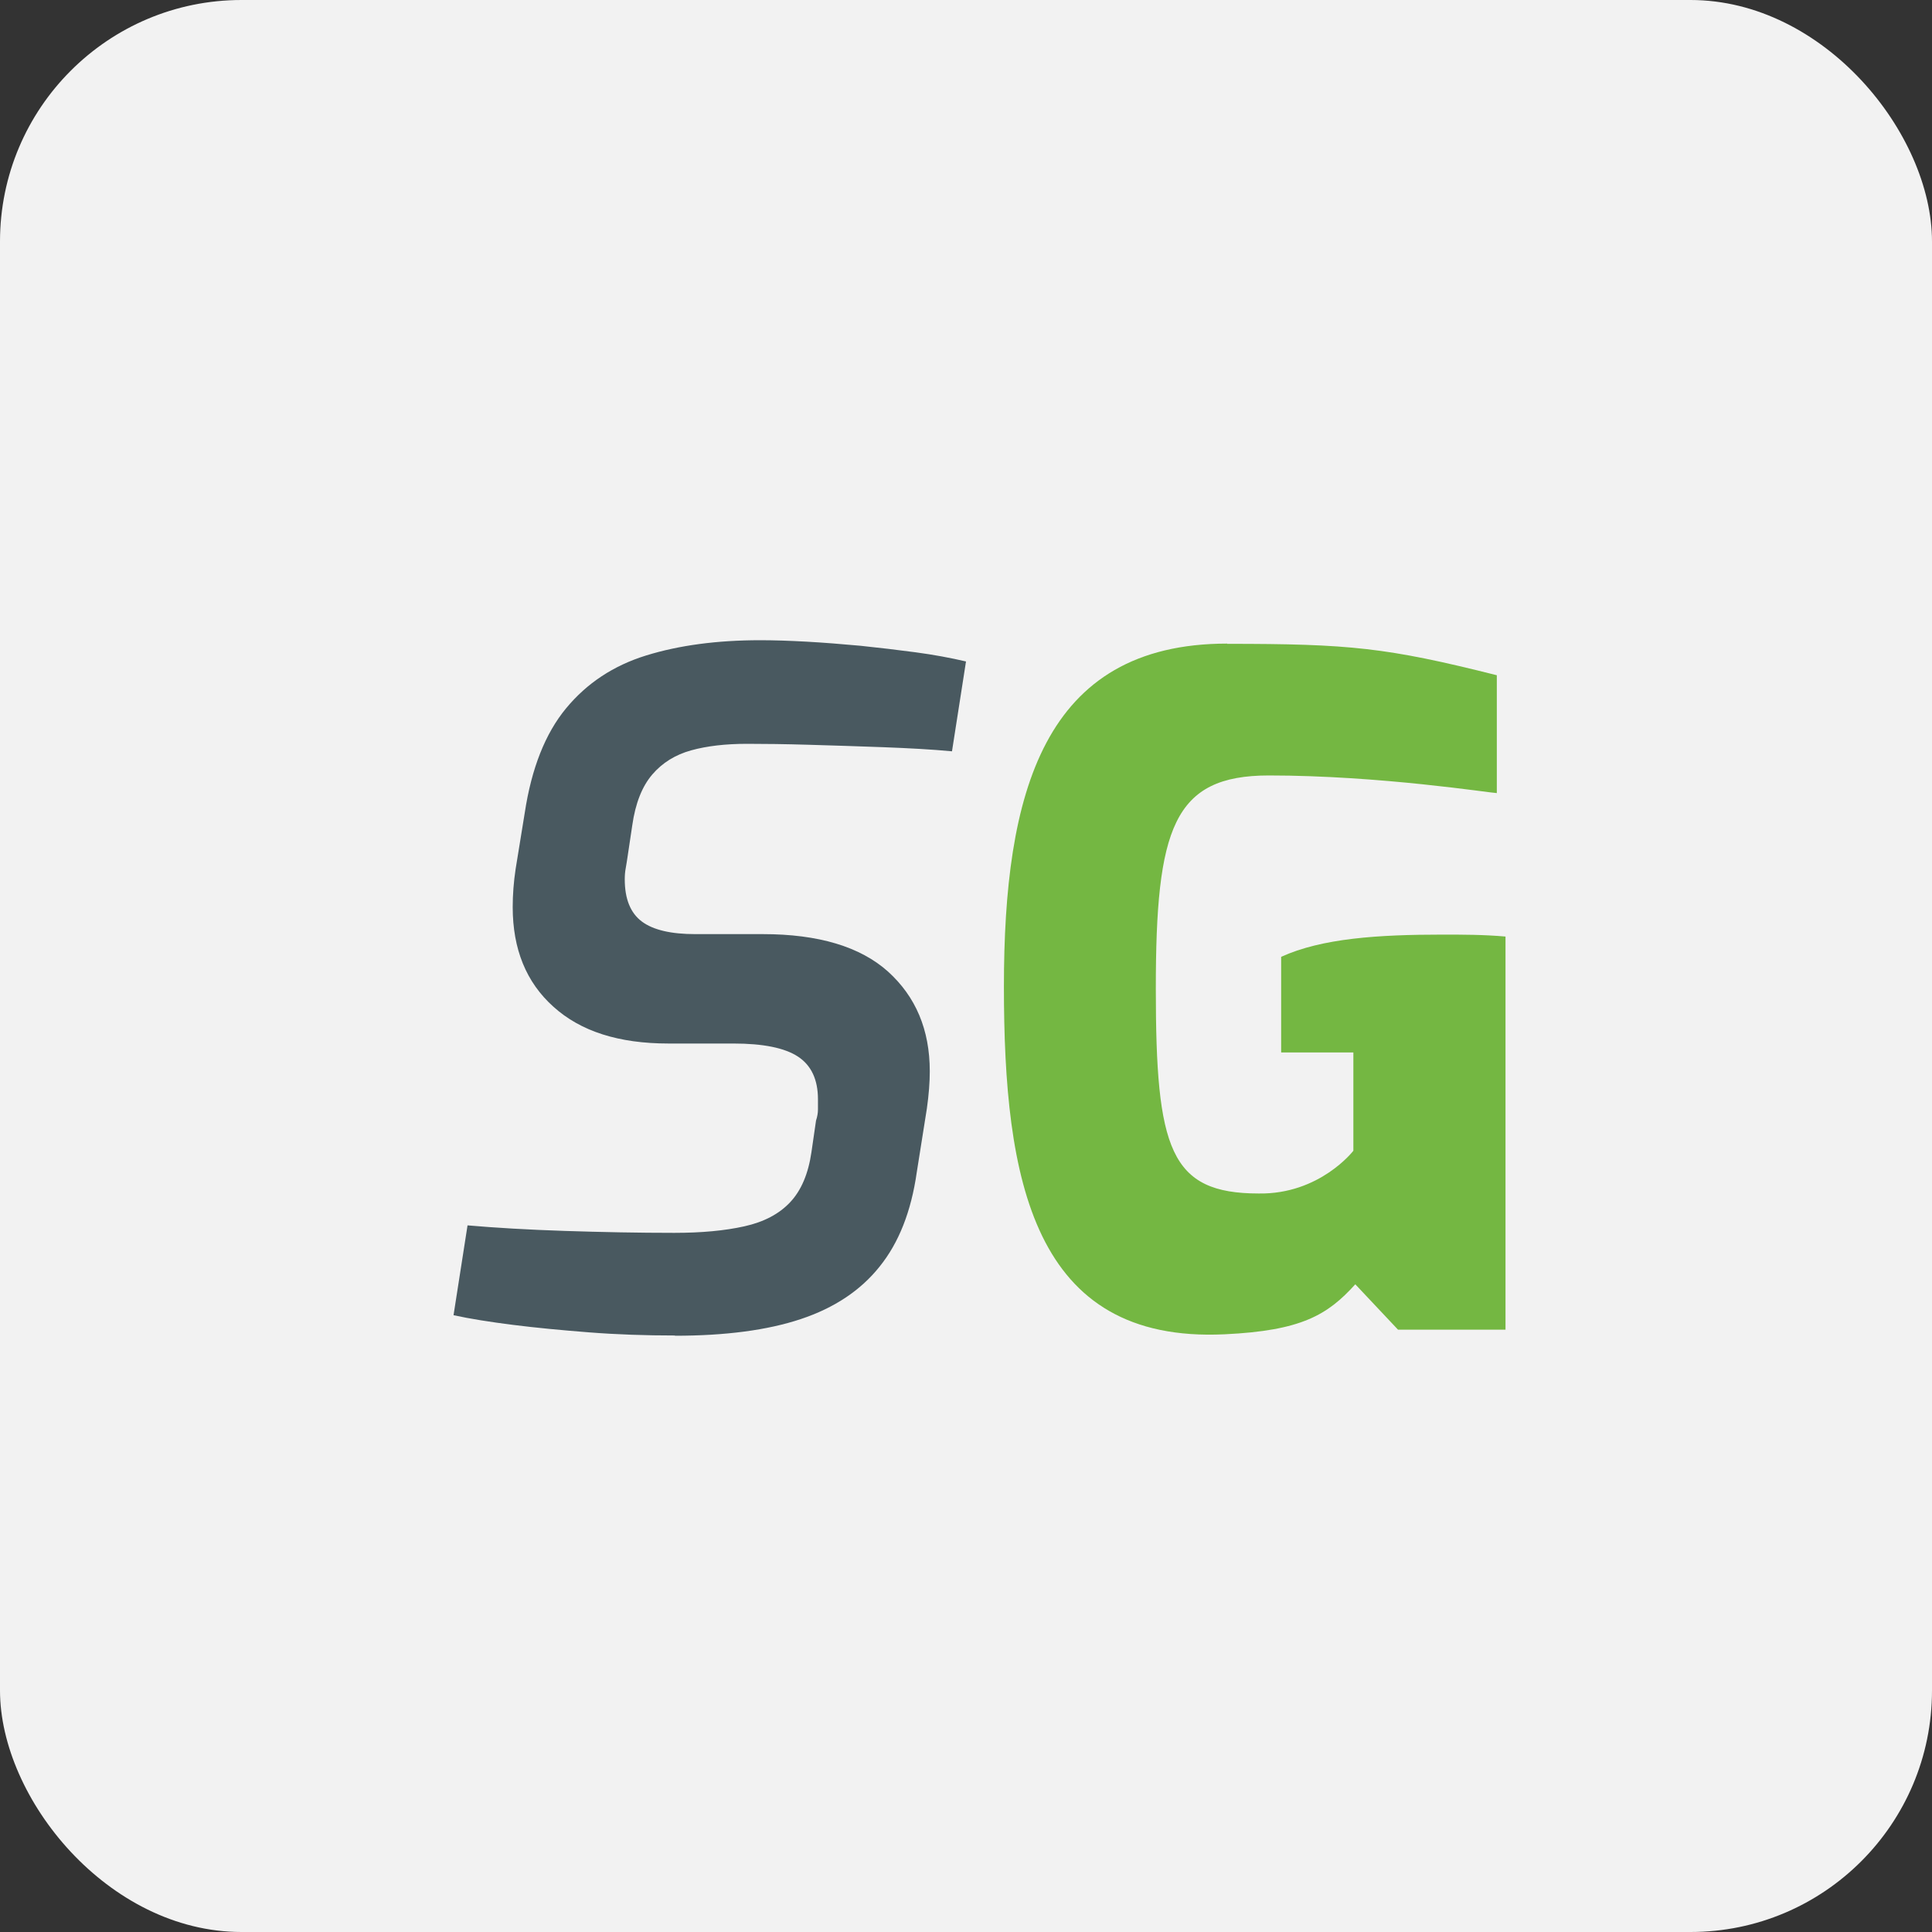 <?xml version="1.0" encoding="UTF-8"?> <svg xmlns="http://www.w3.org/2000/svg" id="Livello_2" viewBox="0 0 80 80"><rect x="0" y="0" width="80" height="80" fill="#333333" stroke="none"/><defs><style>.cls-1{fill:#f2f2f2;}.cls-2{fill:#495960;}.cls-3{fill:#74b742;}</style></defs><g id="Livello_1-2"><g><rect class="cls-1" width="80" height="80" rx="10" ry="10"></rect><g><path class="cls-2" d="M27.96,55.3c-1.23,0-2.42-.04-3.57-.13-1.15-.09-2.2-.19-3.15-.31-.95-.12-1.77-.25-2.46-.4l.58-3.72c1.15,.1,2.5,.18,4.03,.23,1.54,.05,3.05,.08,4.53,.08,1.13,0,2.09-.09,2.9-.27,.81-.18,1.44-.51,1.9-1,.46-.49,.75-1.18,.88-2.07l.19-1.31c.05-.15,.08-.31,.08-.46v-.42c0-.82-.28-1.41-.83-1.77-.55-.36-1.44-.54-2.67-.54h-2.69c-2.05,0-3.63-.5-4.76-1.52-1.13-1.01-1.69-2.39-1.69-4.13,0-.51,.04-1.04,.12-1.57l.38-2.34c.28-1.84,.85-3.28,1.71-4.32,.86-1.04,1.96-1.77,3.32-2.19,1.36-.42,2.93-.63,4.72-.63,.56,0,1.2,.02,1.92,.06,.72,.04,1.46,.1,2.23,.17,.77,.08,1.53,.17,2.28,.27s1.45,.23,2.09,.38l-.58,3.72c-.84-.08-1.79-.13-2.84-.17-1.05-.04-2.07-.07-3.07-.1-1-.03-1.86-.04-2.57-.04-.9,0-1.67,.09-2.32,.27-.65,.18-1.19,.51-1.61,1-.42,.49-.7,1.19-.83,2.11l-.19,1.27c-.03,.18-.05,.35-.08,.5s-.04,.31-.04,.46c0,.82,.24,1.4,.71,1.75,.47,.35,1.21,.52,2.21,.52h2.8c2.3,0,4.03,.52,5.18,1.55,1.15,1.04,1.73,2.41,1.73,4.13,0,.46-.04,.97-.12,1.54l-.42,2.65c-.23,1.61-.74,2.91-1.54,3.9-.79,.99-1.88,1.71-3.26,2.17s-3.12,.69-5.22,.69Z"></path><path class="cls-3" d="M50.81,26.66c5.07,0,6.6,.15,11.17,1.3v4.88c-.23,0-4.84-.73-9.44-.73-3.96,0-4.68,2.19-4.68,8.83s.58,8.48,4.26,8.48c2.53,.04,3.92-1.77,3.92-1.77v-4.07h-2.99v-3.96c1.69-.77,4.03-.92,6.68-.92,.84,0,1.69,0,2.61,.08v16.28h-4.45l-1.77-1.88c-1.15,1.27-2.23,1.92-5.41,2.07-7.95,.38-9.14-6.41-9.14-14.4s1.61-14.2,9.25-14.2Z"></path></g></g></g></svg> 